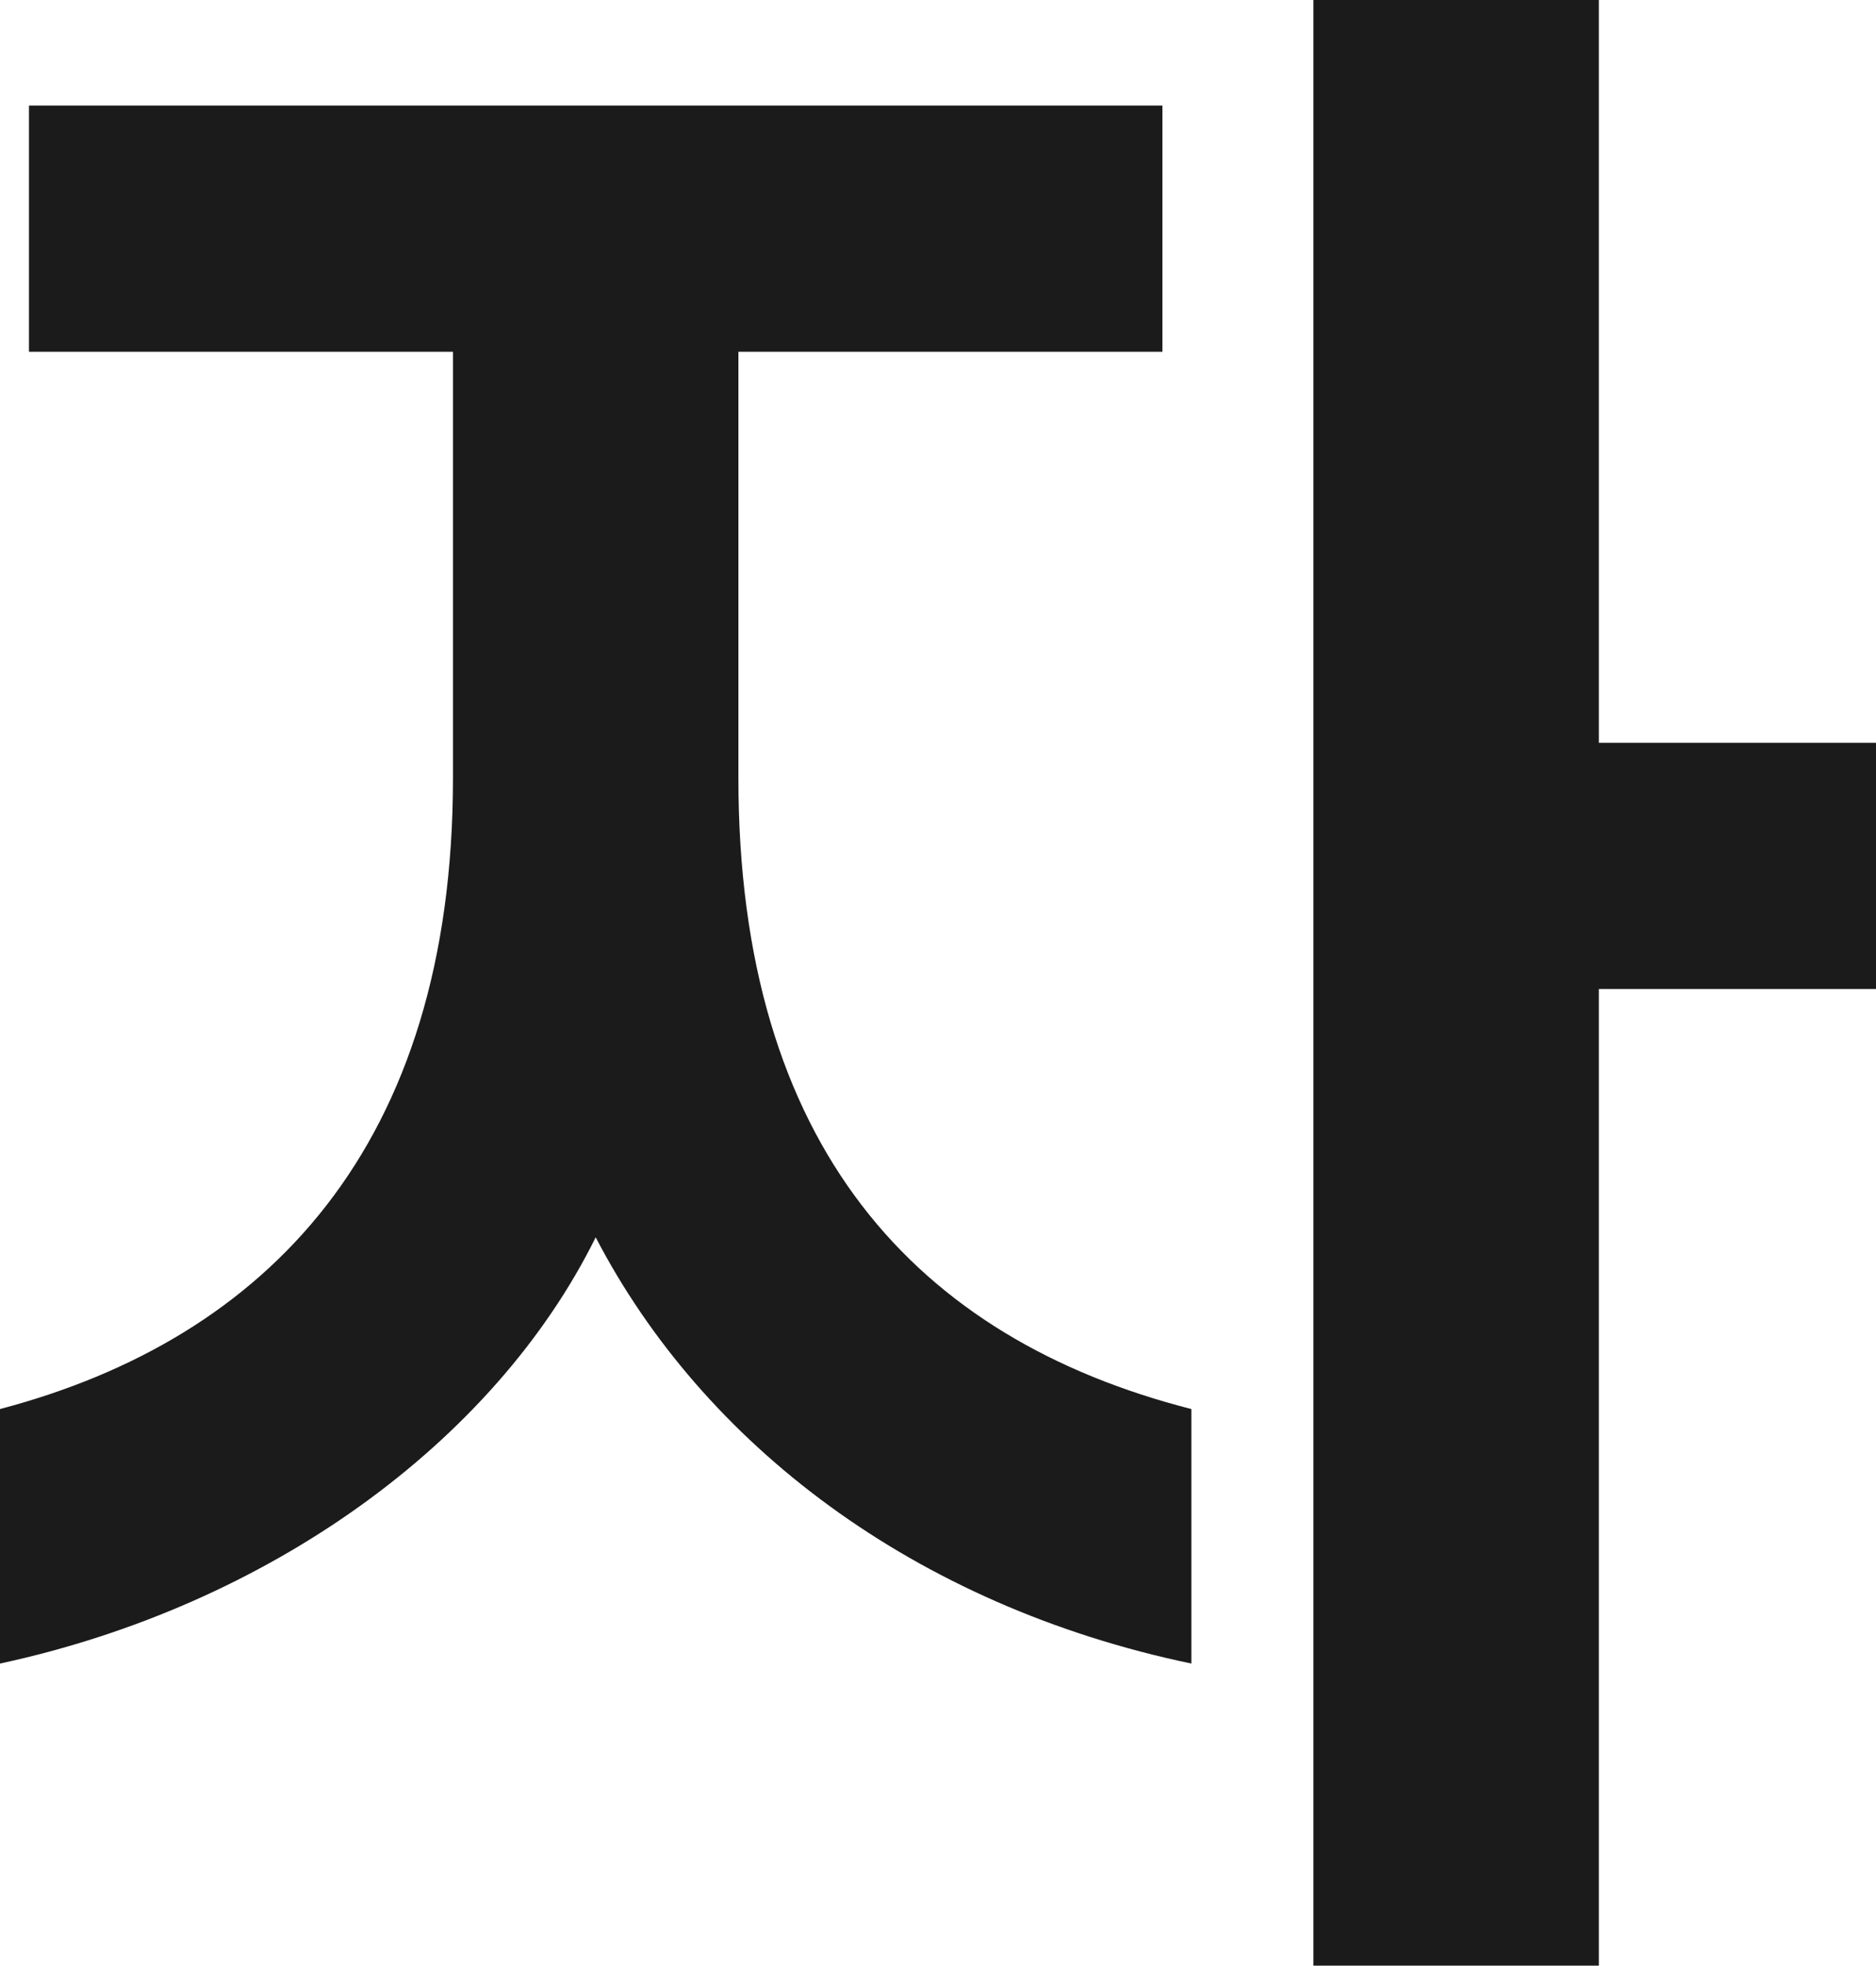 <?xml version="1.0" encoding="utf-8"?>
<svg xmlns="http://www.w3.org/2000/svg" fill="none" height="100%" overflow="visible" preserveAspectRatio="none" style="display: block;" viewBox="0 0 34.466 36.1" width="100%">
<path d="M29.374 18.164V36.1H24.13V0H29.374V13.642H34.466V18.164H29.374ZM0 30.552V25.878C4.902 24.586 8.322 21.052 8.322 14.288V6.46H0.532V1.938H21.356V6.46H13.566V14.288C13.566 21.052 16.834 24.586 21.888 25.878V30.552C16.796 29.488 12.92 26.524 10.944 22.724C9.082 26.486 4.94 29.488 0 30.552Z" fill="#1B1B1B" id="Vector"/>
</svg>